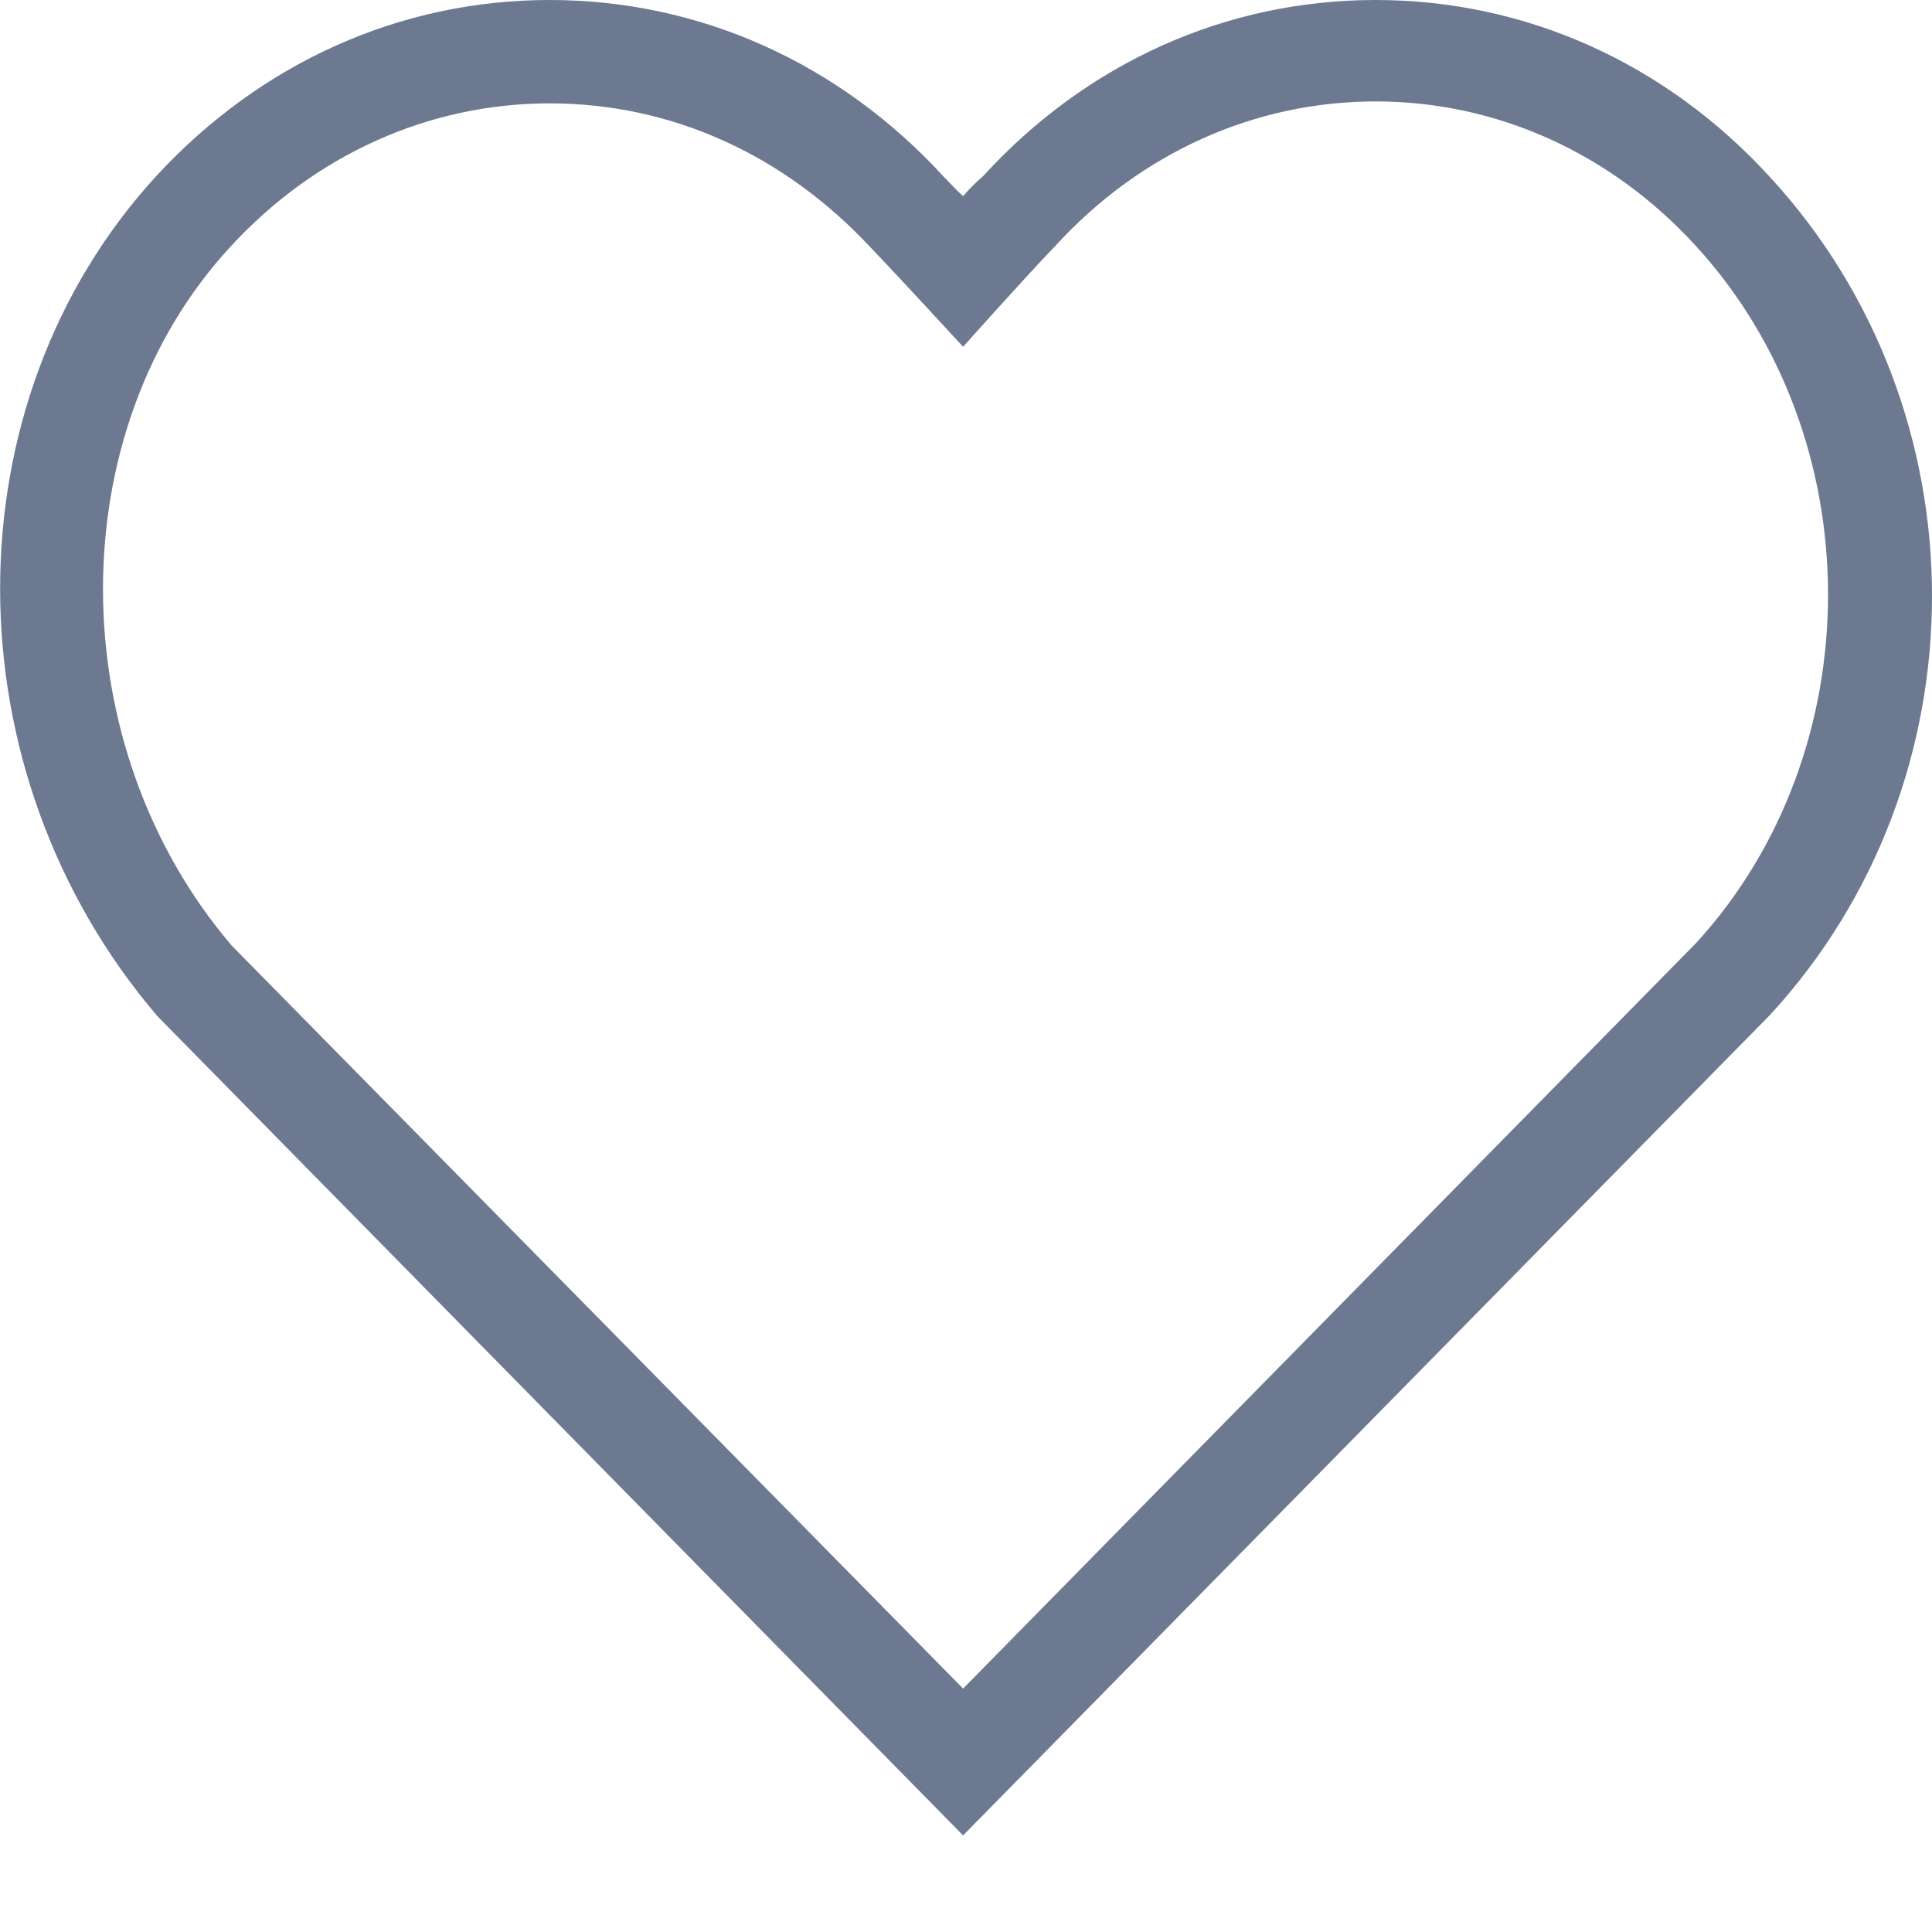 <?xml version="1.0" encoding="utf-8"?>
<!-- Generator: Adobe Illustrator 25.0.1, SVG Export Plug-In . SVG Version: 6.00 Build 0)  -->
<svg version="1.1" id="Ebene_1" xmlns="http://www.w3.org/2000/svg" xmlns:xlink="http://www.w3.org/1999/xlink" x="0px" y="0px"
	 width="20px" height="20px" viewBox="0 0 20 20" style="enable-background:new 0 0 20 20;" xml:space="preserve">
<style type="text/css">
	.st0{fill:#6C7990;}
</style>
<g>
	<g>
		<g>
			<path class="st0" d="M9.97,19l-8.34-8.48c-2.17-2.54-2.17-6.35-0.01-8.7C2.7,0.65,4.14,0,5.69,0s3,0.65,4.08,1.83
				c0.07,0.07,0.13,0.14,0.2,0.2c0.06-0.07,0.13-0.14,0.21-0.21C11.25,0.65,12.69,0,14.24,0c1.55,0,3,0.65,4.08,1.83
				c2.24,2.43,2.24,6.25,0,8.68l-0.01,0.01L9.97,19z M5.69,1.07c-1.25,0-2.43,0.53-3.31,1.49C0.62,4.47,0.63,7.72,2.4,9.79
				l7.57,7.69l7.59-7.72c1.82-1.99,1.82-5.23-0.01-7.22c-0.88-0.96-2.06-1.49-3.31-1.49c-1.25,0-2.43,0.53-3.31,1.49
				c-0.3,0.31-0.96,1.05-0.96,1.05S9.29,2.85,9.02,2.57C8.12,1.6,6.95,1.07,5.69,1.07z"/>
		</g>
	</g>
</g>
</svg>
